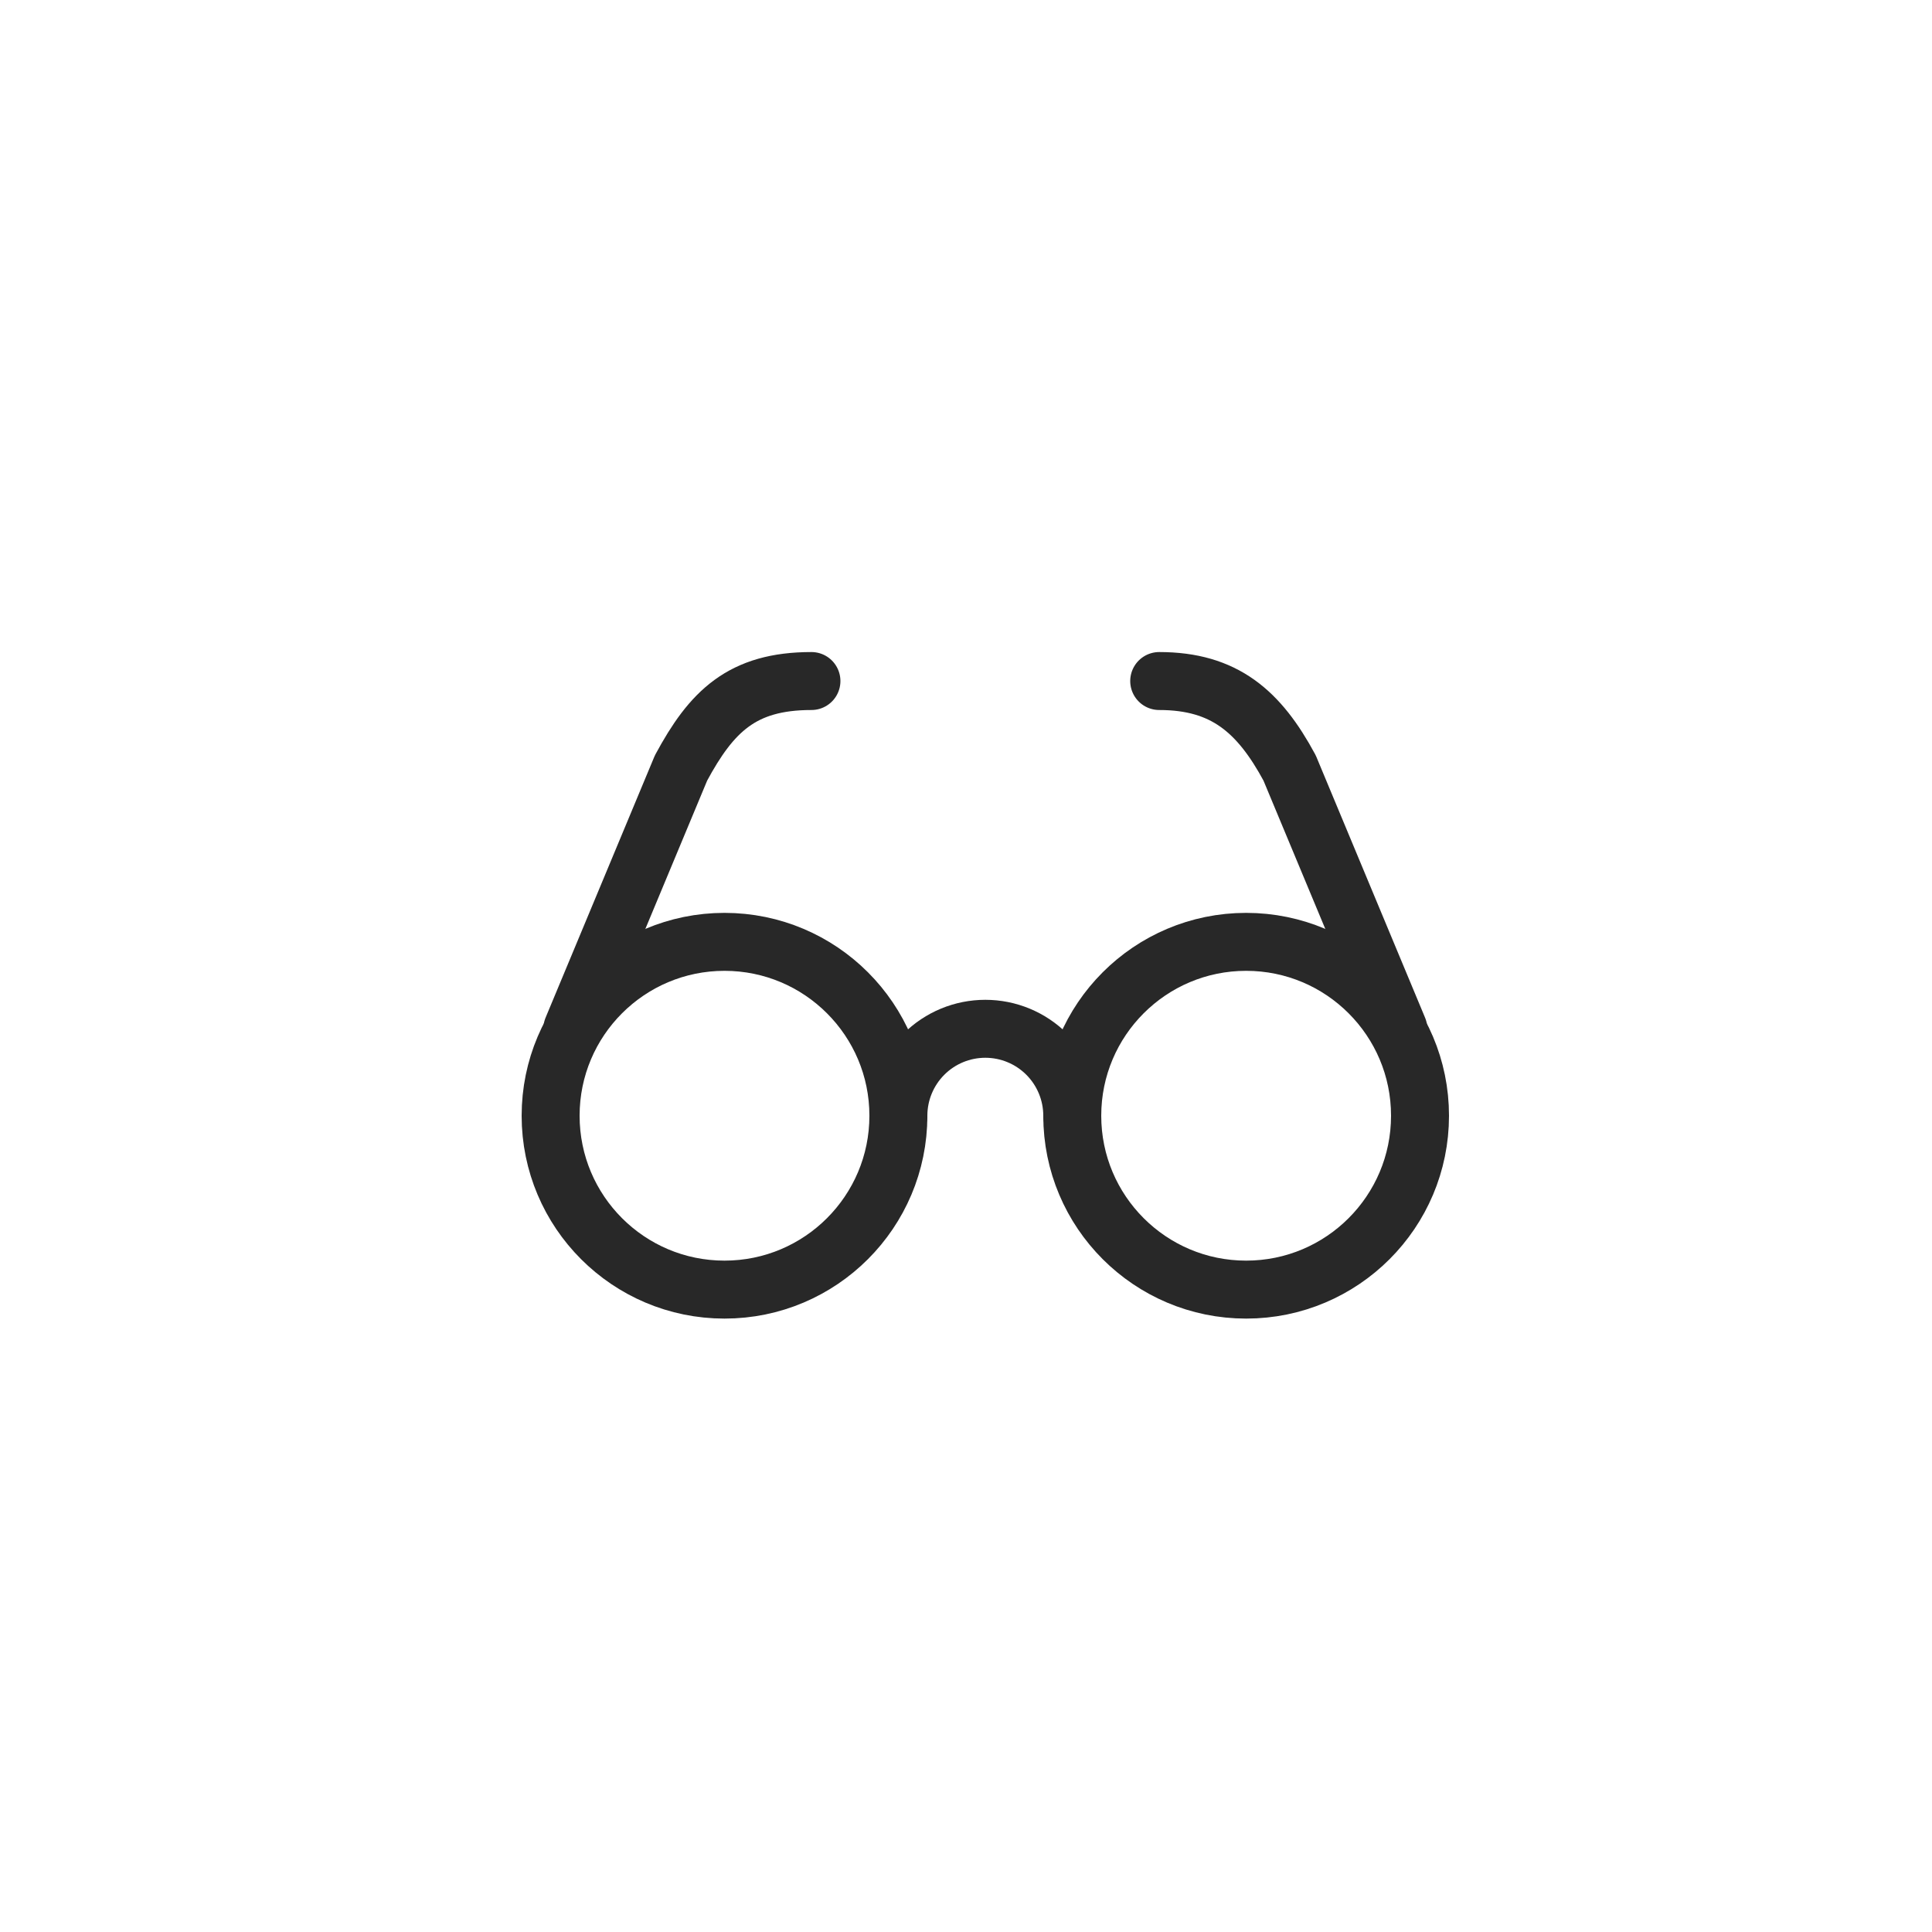 <?xml version="1.0" encoding="UTF-8"?> <svg xmlns="http://www.w3.org/2000/svg" width="50" height="50" viewBox="0 0 50 50" fill="none"><path d="M18.75 33.375C21.235 33.375 23.25 31.36 23.25 28.875C23.25 26.39 21.235 24.375 18.75 24.375C16.265 24.375 14.25 26.39 14.25 28.875C14.25 31.36 16.265 33.375 18.75 33.375Z" stroke="#282828" stroke-width="1.5" stroke-linecap="round" stroke-linejoin="round"></path><path d="M32.25 33.375C34.735 33.375 36.75 31.36 36.75 28.875C36.75 26.39 34.735 24.375 32.25 24.375C29.765 24.375 27.75 26.39 27.75 28.875C27.75 31.36 29.765 33.375 32.25 33.375Z" stroke="#282828" stroke-width="1.5" stroke-linecap="round" stroke-linejoin="round"></path><path d="M27.75 28.875C27.75 28.278 27.513 27.706 27.091 27.284C26.669 26.862 26.097 26.625 25.5 26.625C24.903 26.625 24.331 26.862 23.909 27.284C23.487 27.706 23.25 28.278 23.25 28.875" stroke="#282828" stroke-width="1.5" stroke-linecap="round" stroke-linejoin="round"></path><path d="M14.812 26.625L17.625 19.875C18.413 18.413 19.2 17.625 21 17.625" stroke="#282828" stroke-width="1.5" stroke-linecap="round" stroke-linejoin="round"></path><path d="M36.188 26.625L33.375 19.875C32.587 18.413 31.688 17.625 30 17.625" stroke="#282828" stroke-width="1.5" stroke-linecap="round" stroke-linejoin="round"></path></svg> 